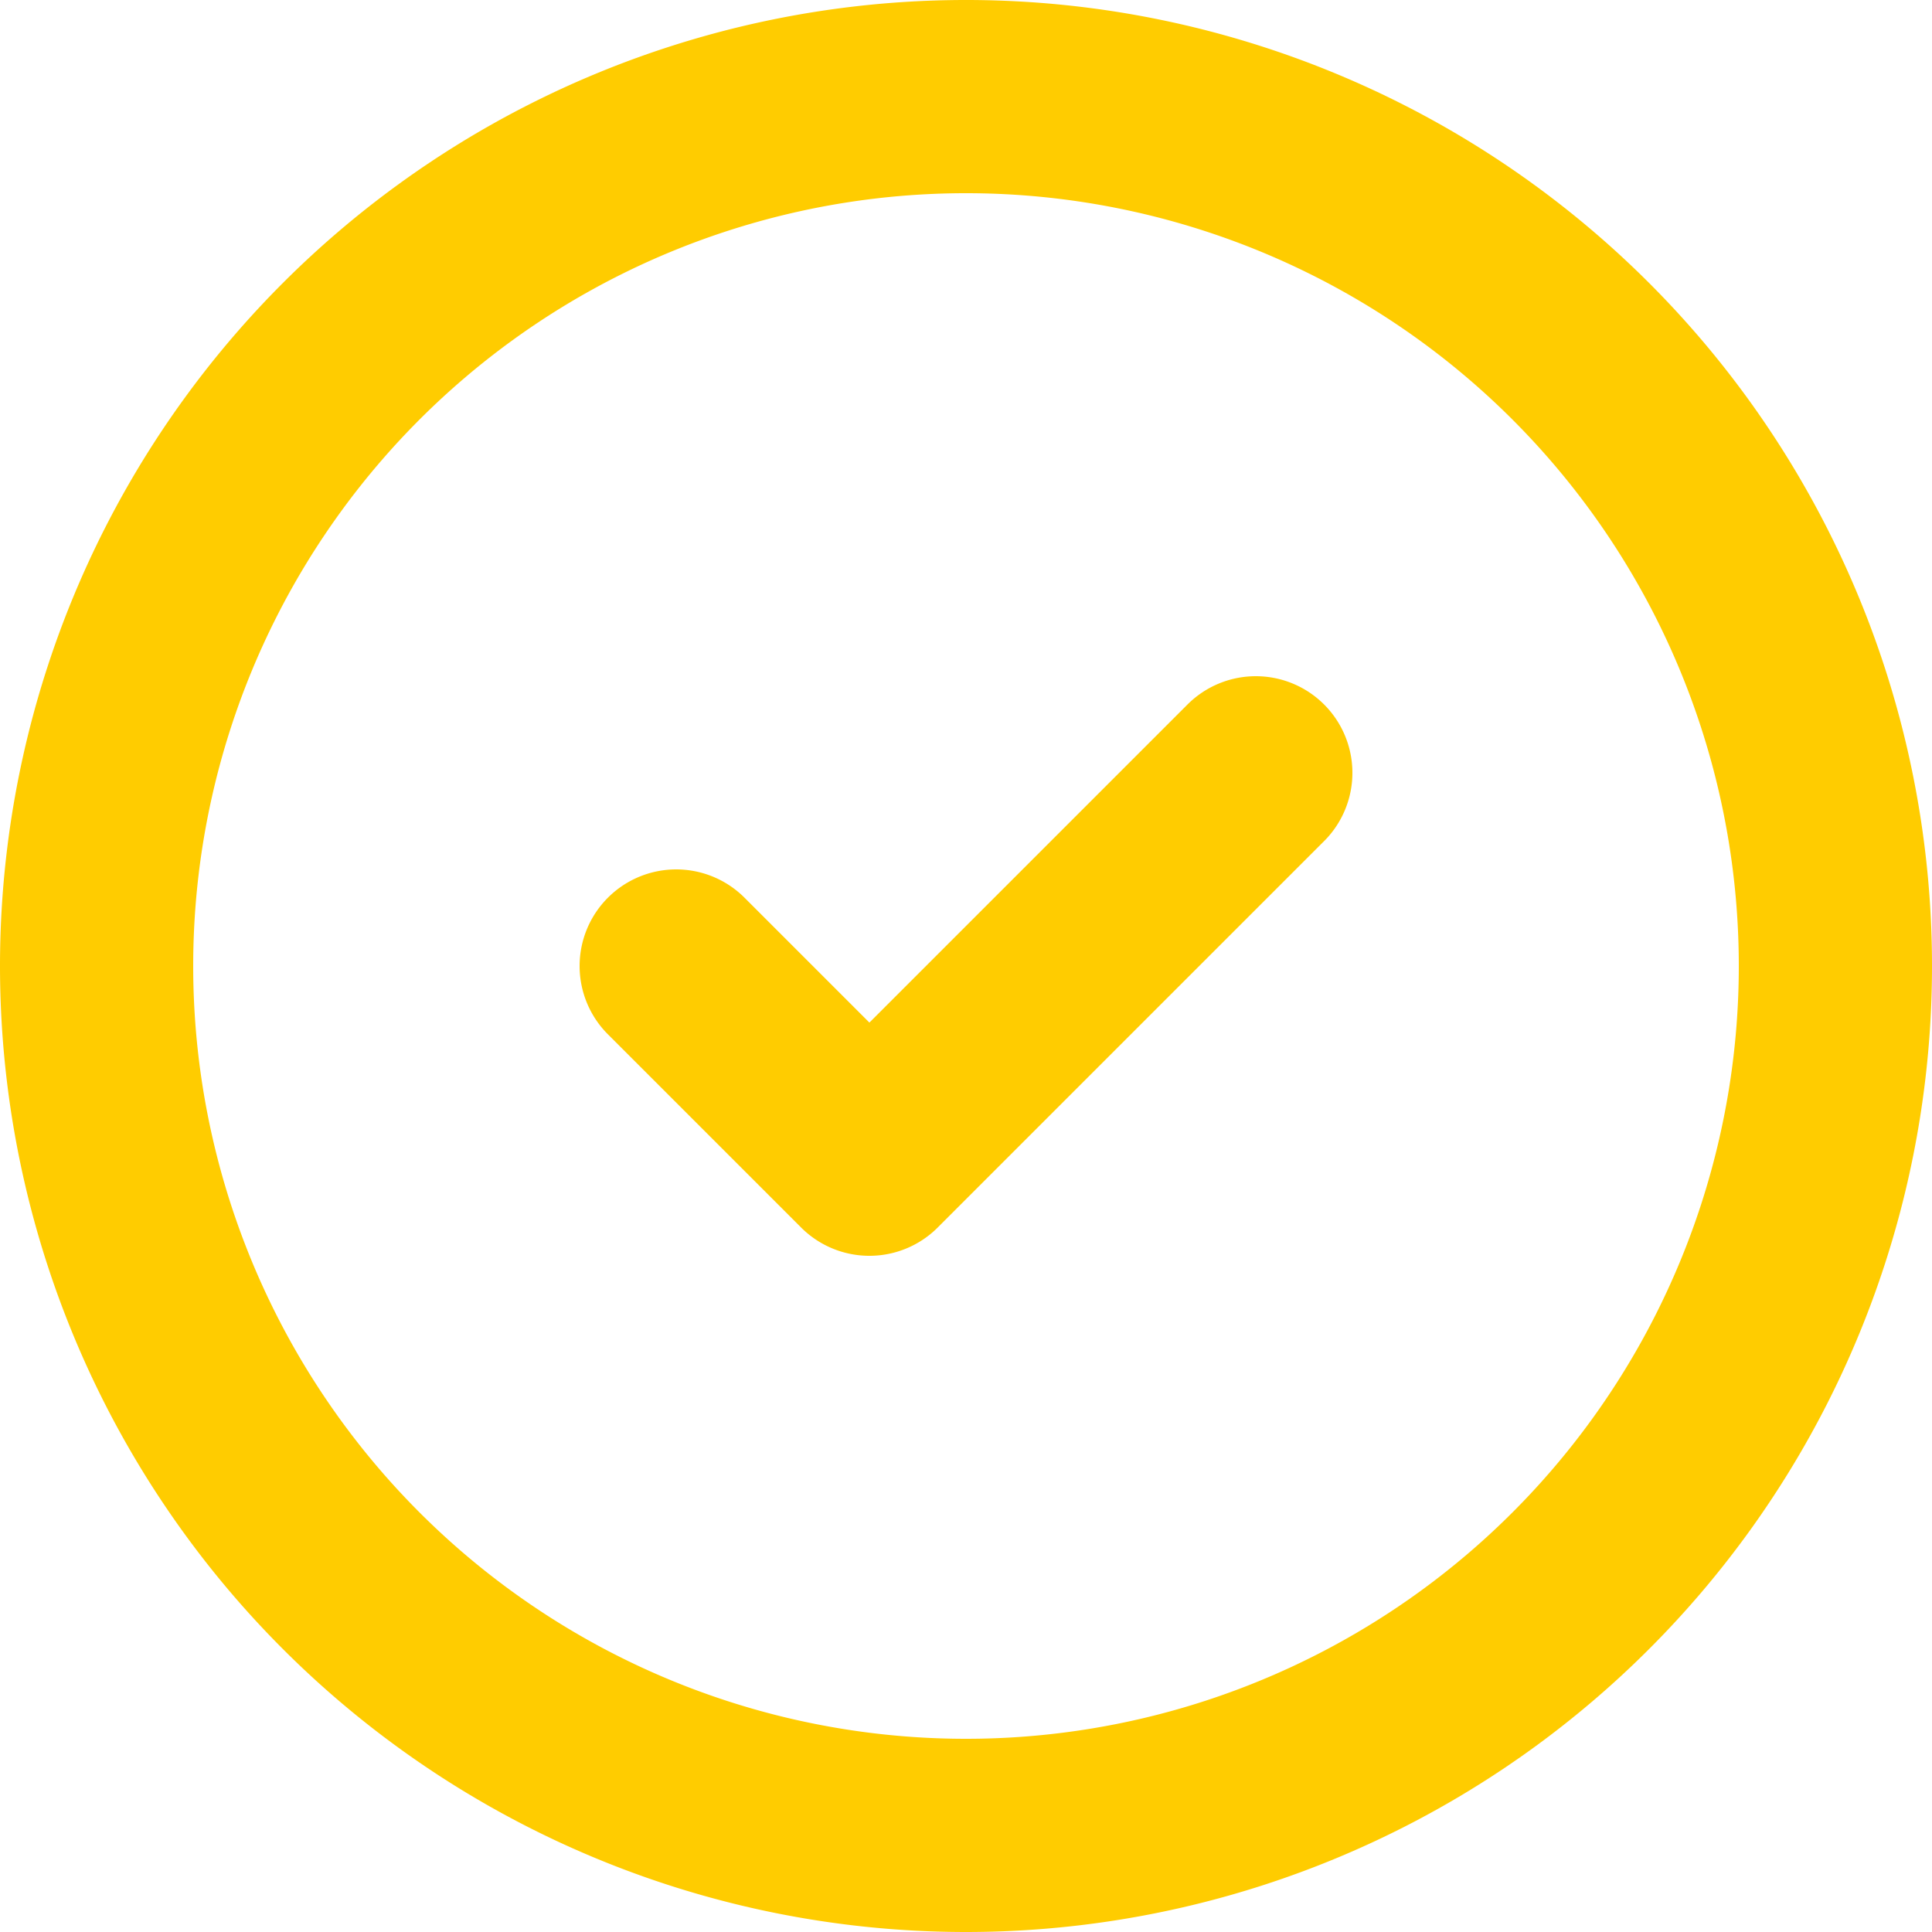 <svg xmlns="http://www.w3.org/2000/svg" width="20" height="20"><path d="M7 10l2 2 4-4m6 2a9 9 0 1 1-18 0 9 9 0 1 1 18 0z" fill="none" stroke="#fc0" stroke-linecap="round" stroke-linejoin="round" stroke-width="2"/><defs /></svg>